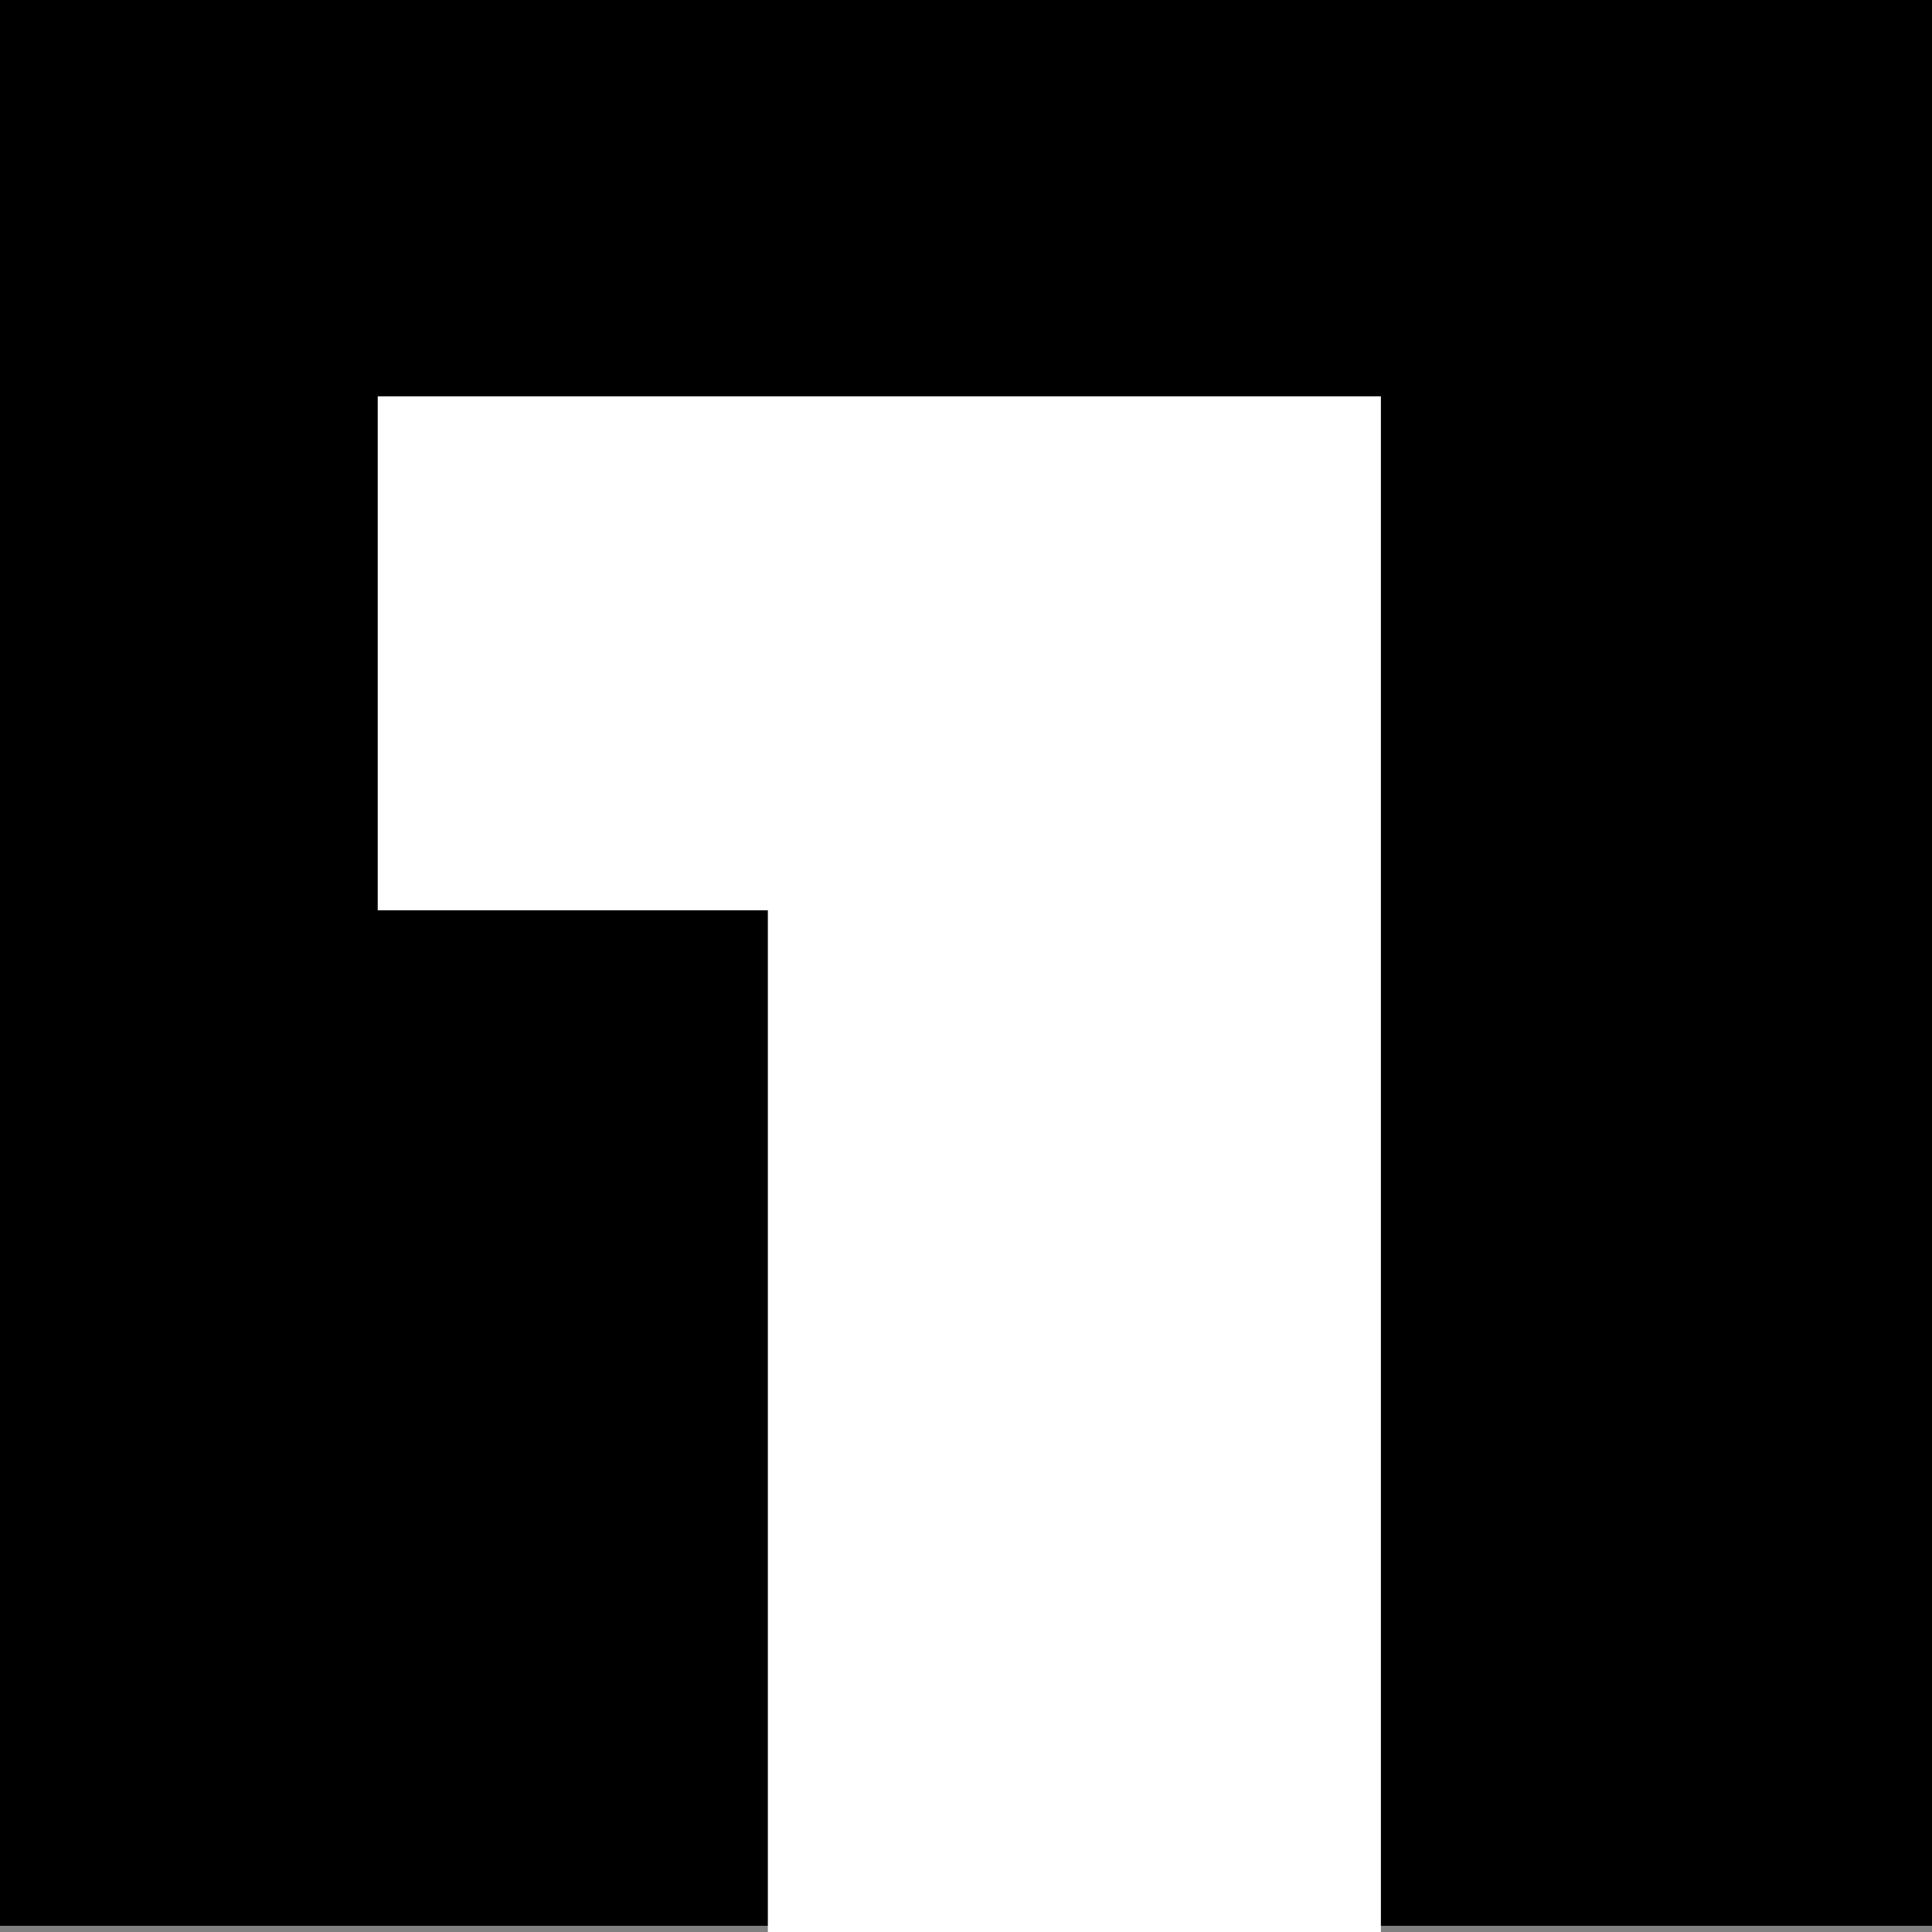 <?xml version="1.0" encoding="UTF-8"?> <svg xmlns="http://www.w3.org/2000/svg" xmlns:xlink="http://www.w3.org/1999/xlink" version="1.1" id="a" x="0px" y="0px" viewBox="0 0 31.2 31.2" style="enable-background:new 0 0 31.2 31.2;" xml:space="preserve"><rect x="0" y="0" width="31.2" height="31.2" fill="#808080" stroke="none"/> <style type="text/css"> .st0{fill:#FFFFFF;} </style> <rect x="-0.2" y="-0.2" width="31.4" height="31.3"></rect> <g> <path class="st0" d="M12.4,45.1V14.7H6.1V6.4h16.2v38.7H12.4z"></path> </g> </svg> 